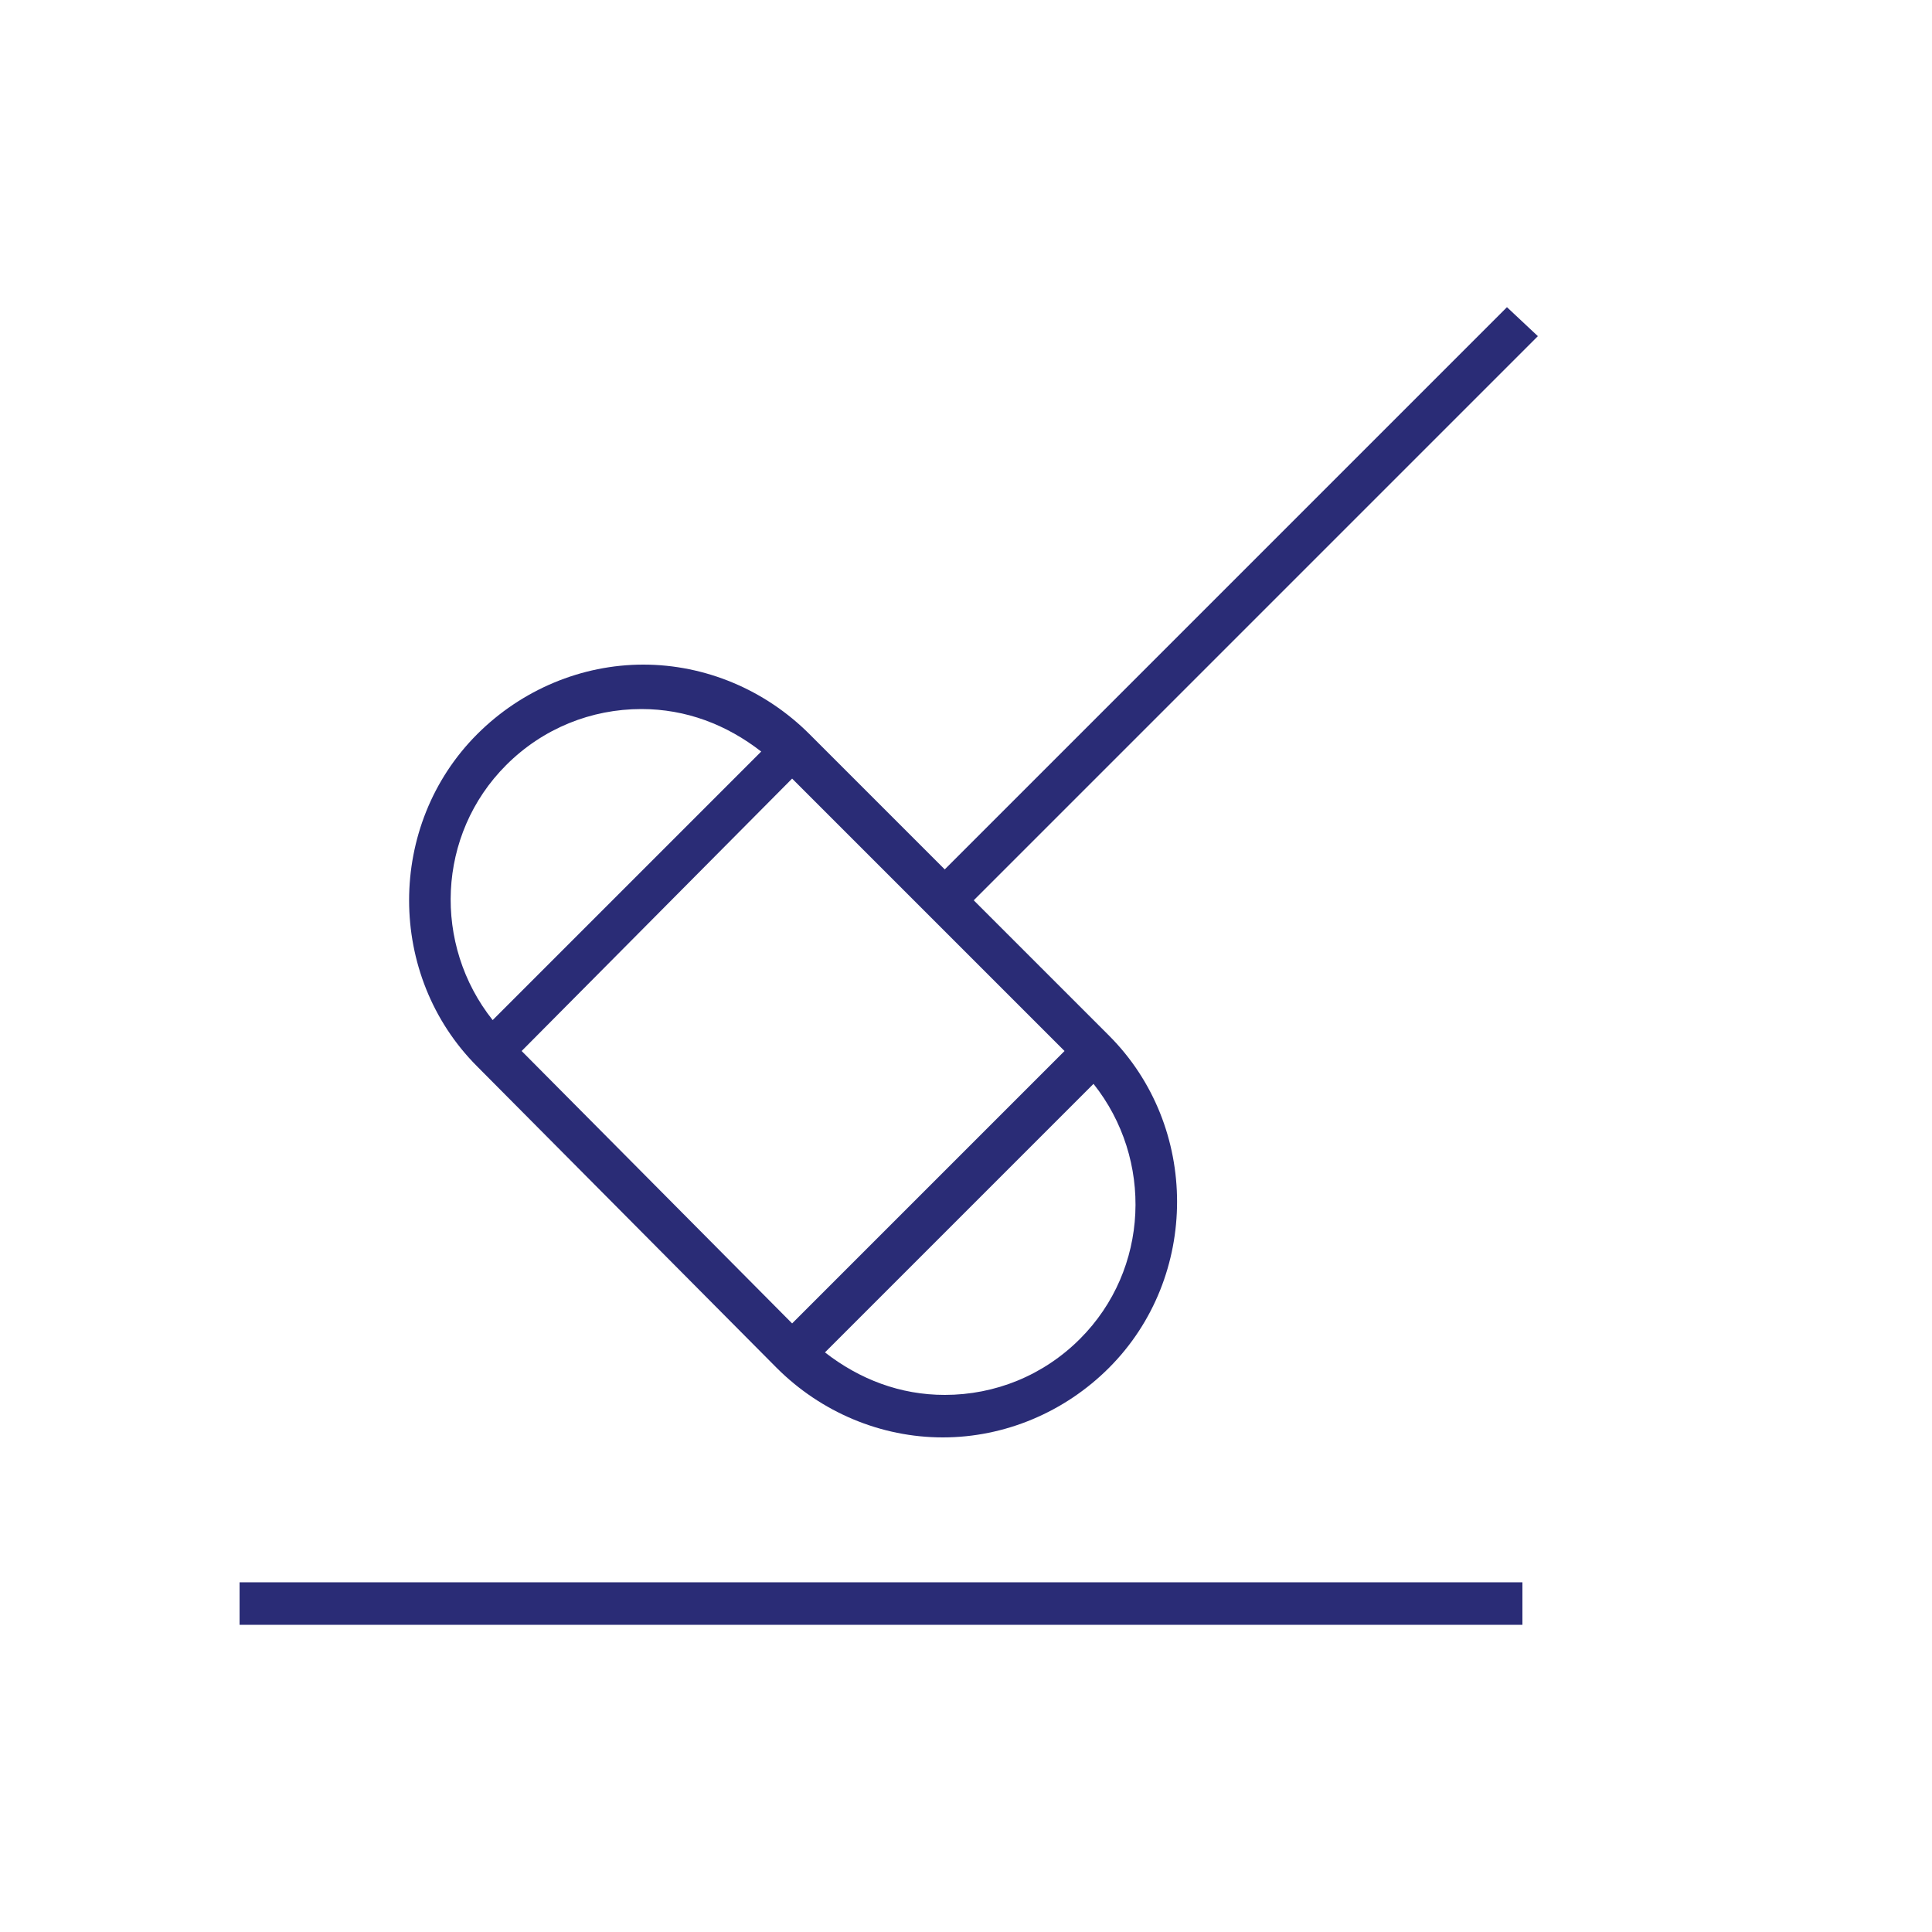 <?xml version="1.0" encoding="UTF-8"?>
<svg xmlns:xlink="http://www.w3.org/1999/xlink" xmlns="http://www.w3.org/2000/svg" viewBox="0 0 100 100" id="1154552885" class="svg u_1154552885" data-icon-name="li_gavel" width="100" height="100">
  <g id="1041011254" fill="#2A2C76">
    <path d="M40.2,70.8c2.3,2.3,5.4,3.6,8.6,3.6c3.2,0,6.3-1.3,8.6-3.6c4.7-4.7,4.7-12.5,0-17.2l-7-7l29.2-29.2L78,15.9L48.9,45l-7-7   c-2.3-2.3-5.4-3.6-8.6-3.6c-3.2,0-6.3,1.3-8.6,3.6c-4.7,4.7-4.7,12.5,0,17.2L40.2,70.8z M55.9,69.3c-1.9,1.9-4.4,2.9-7,2.9   c-2.3,0-4.4-0.8-6.2-2.2l13.9-13.9C59.7,60,59.5,65.7,55.9,69.3z M55.1,54.4L41,68.5L27,54.4L41,40.3L55.1,54.4z M26.2,39.6   c1.9-1.9,4.4-2.9,7-2.9c2.3,0,4.4,0.8,6.2,2.2L25.5,52.8C22.4,48.9,22.6,43.2,26.2,39.6z" id="1134855261" fill="#2A2C76"></path>
    <rect x="12.4" y="81.9" width="66.4" height="2.2" id="1469559757" fill="#2A2C76"></rect>
  </g>
</svg>
